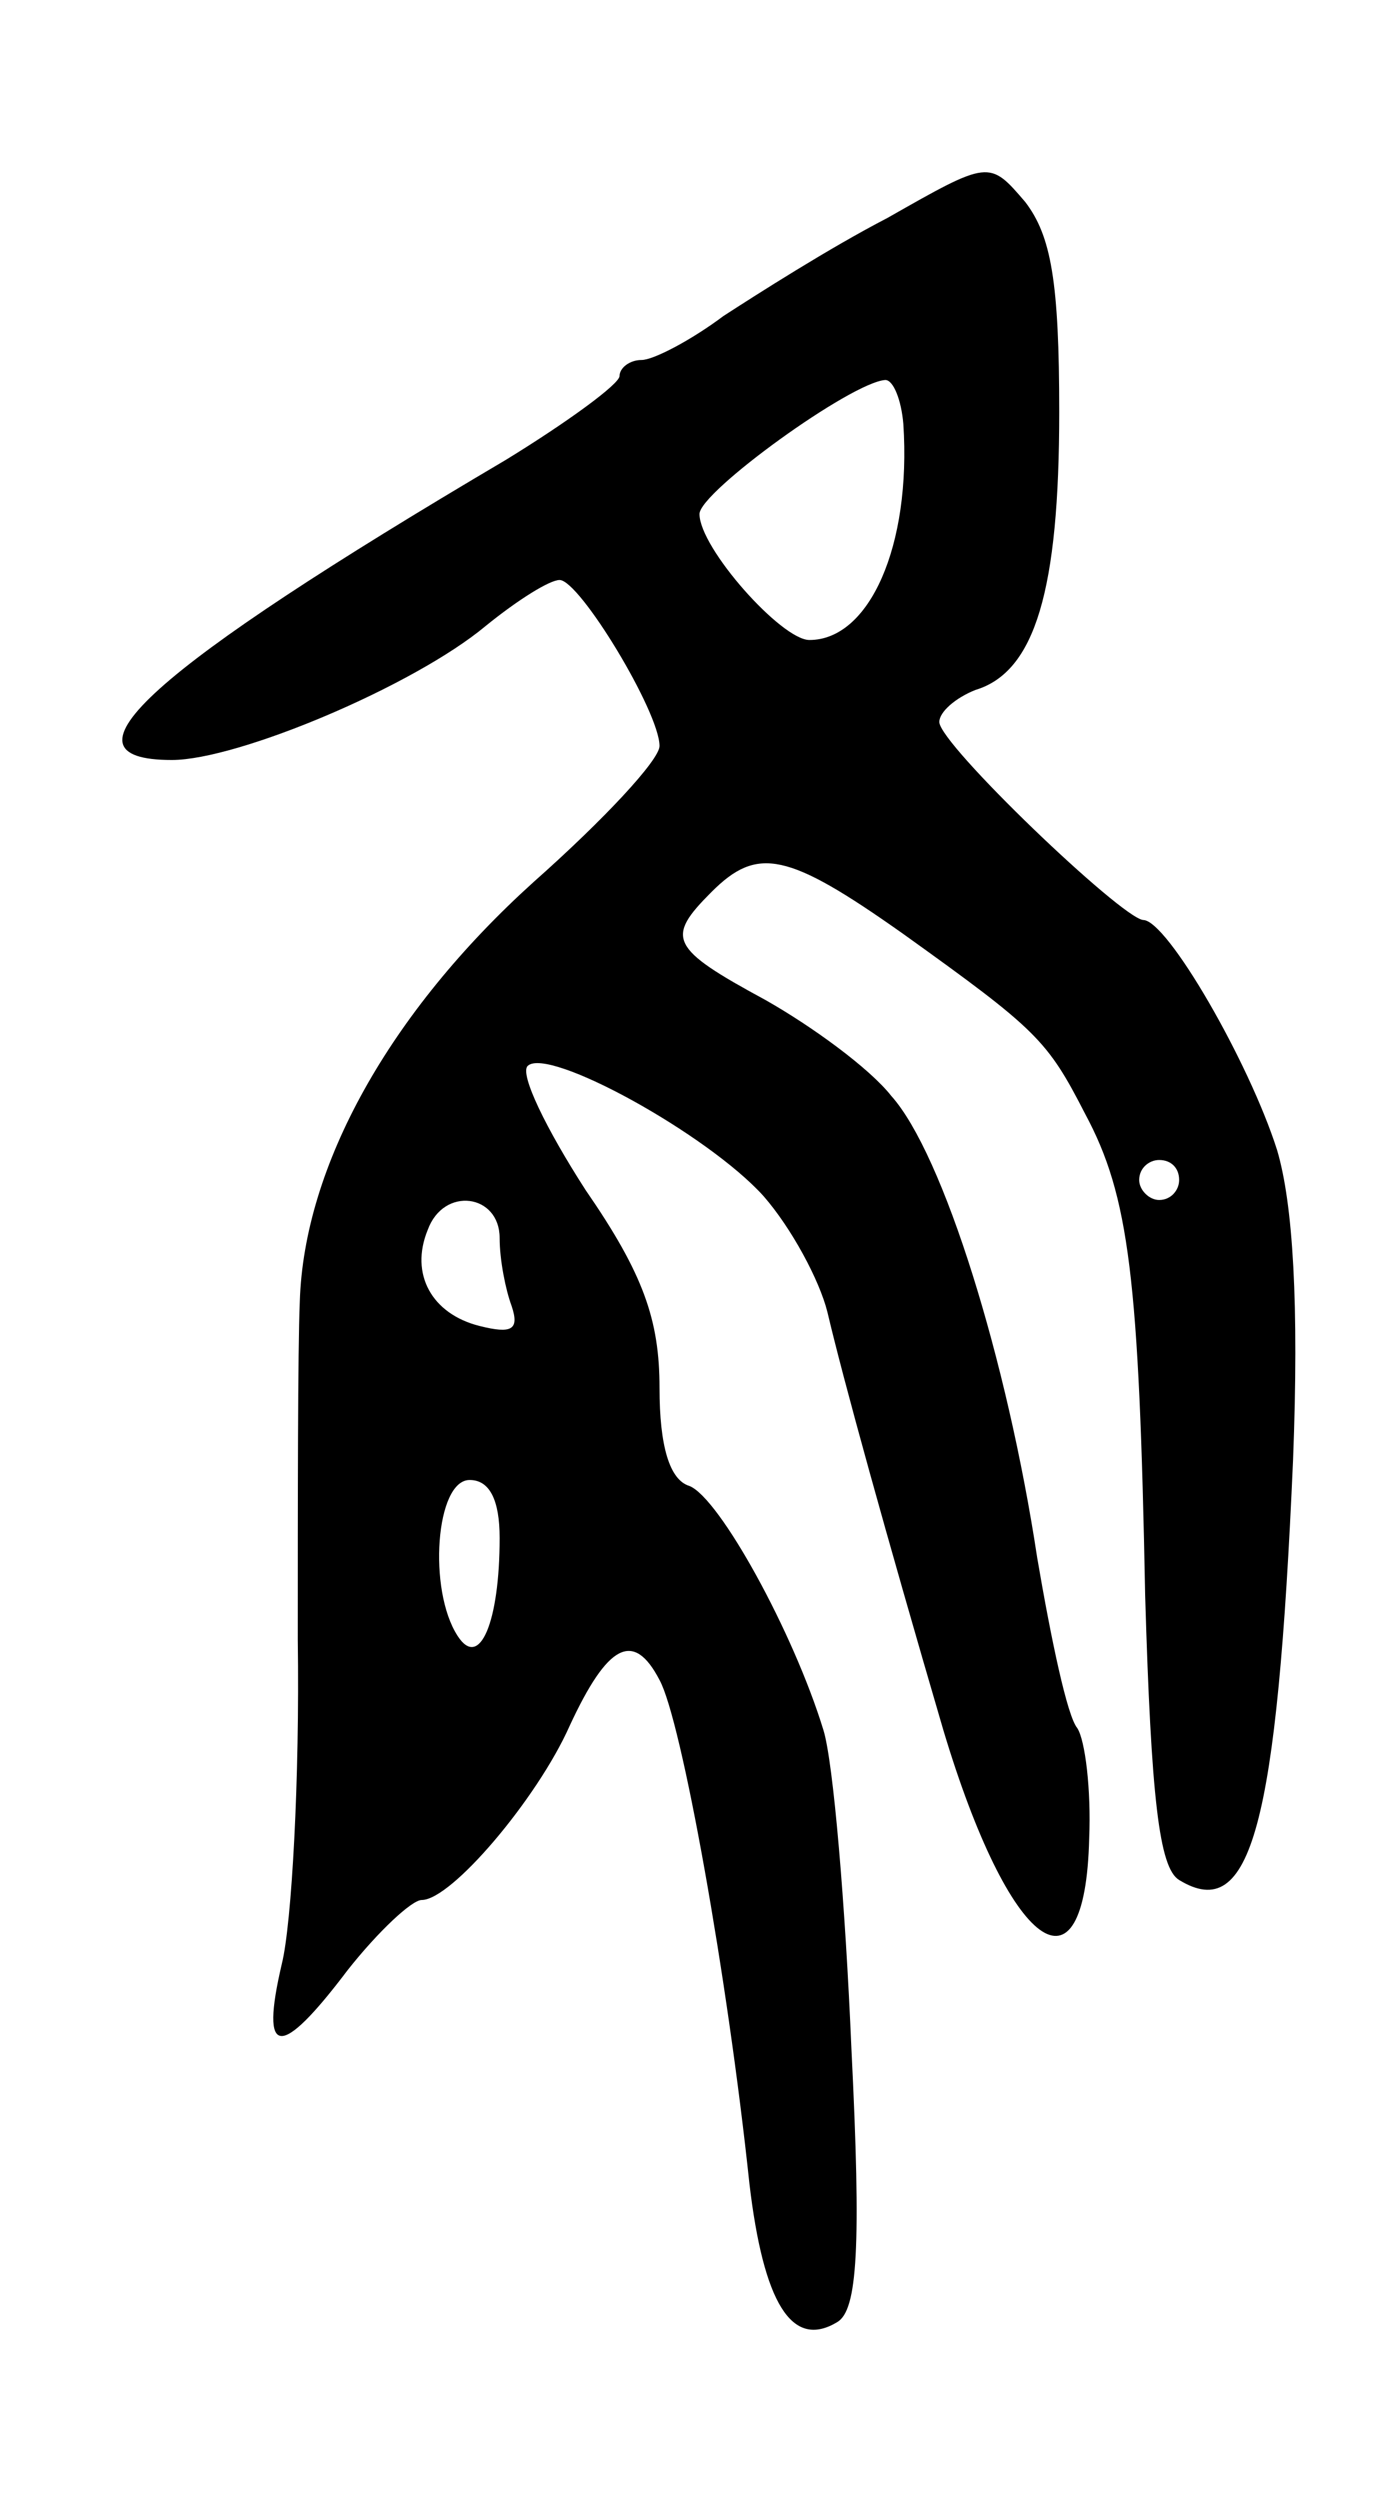 <svg version="1.0" xmlns="http://www.w3.org/2000/svg" width="69" height="125" viewBox="0 0 69 125" ><g transform="translate(0,125) scale(0.1,-0.1)" ><path d="M444 1141 c-29 -15 -65 -38 -82 -49 -16 -12 -35 -22 -41 -22 -6 0 -11 -4 -11 -8 0 -4 -26 -23 -57 -42 -178 -105 -228 -150 -167 -150 33 0 121 37 157 67 16 13 32 23 37 23 10 0 50 -66 50 -83 0 -7 -28 -37 -63 -68 -72 -65 -115 -142 -117 -210 -1 -24 -1 -100 -1 -169 1 -69 -3 -142 -8 -162 -11 -47 -1 -48 33 -3 15 19 32 35 37 35 15 0 58 51 74 87 19 41 32 48 45 23 11 -20 34 -148 45 -252 7 -59 21 -83 44 -69 10 6 12 37 7 137 -3 71 -9 143 -14 159 -15 49 -52 116 -67 122 -10 3 -15 20 -15 49 0 34 -8 57 -37 99 -20 31 -33 58 -29 62 10 10 90 -34 118 -65 14 -16 28 -42 32 -58 8 -34 29 -110 58 -209 33 -110 71 -138 73 -54 1 24 -2 49 -6 55 -5 6 -13 44 -20 85 -15 99 -47 202 -73 231 -11 14 -40 35 -63 48 -48 26 -50 31 -27 54 23 23 38 20 96 -21 67 -48 72 -53 91 -90 22 -41 27 -82 30 -241 3 -101 7 -136 17 -142 36 -22 49 27 57 210 3 78 0 128 -8 155 -14 44 -55 115 -67 115 -11 1 -102 88 -102 99 0 5 8 12 18 16 30 9 42 50 42 139 0 65 -4 88 -17 105 -18 21 -18 21 -69 -8z m8 -103 c4 -61 -17 -108 -47 -108 -14 0 -55 46 -55 63 0 11 76 66 93 67 4 0 8 -10 9 -22z m138 -378 c0 -5 -4 -10 -10 -10 -5 0 -10 5 -10 10 0 6 5 10 10 10 6 0 10 -4 10 -10z m-340 -29 c0 -11 3 -26 6 -34 4 -12 0 -14 -16 -10 -24 6 -35 26 -26 48 8 22 36 18 36 -4z m0 -150 c0 -42 -10 -66 -21 -49 -15 23 -11 78 6 78 10 0 15 -10 15 -29z"/></g></svg> 
